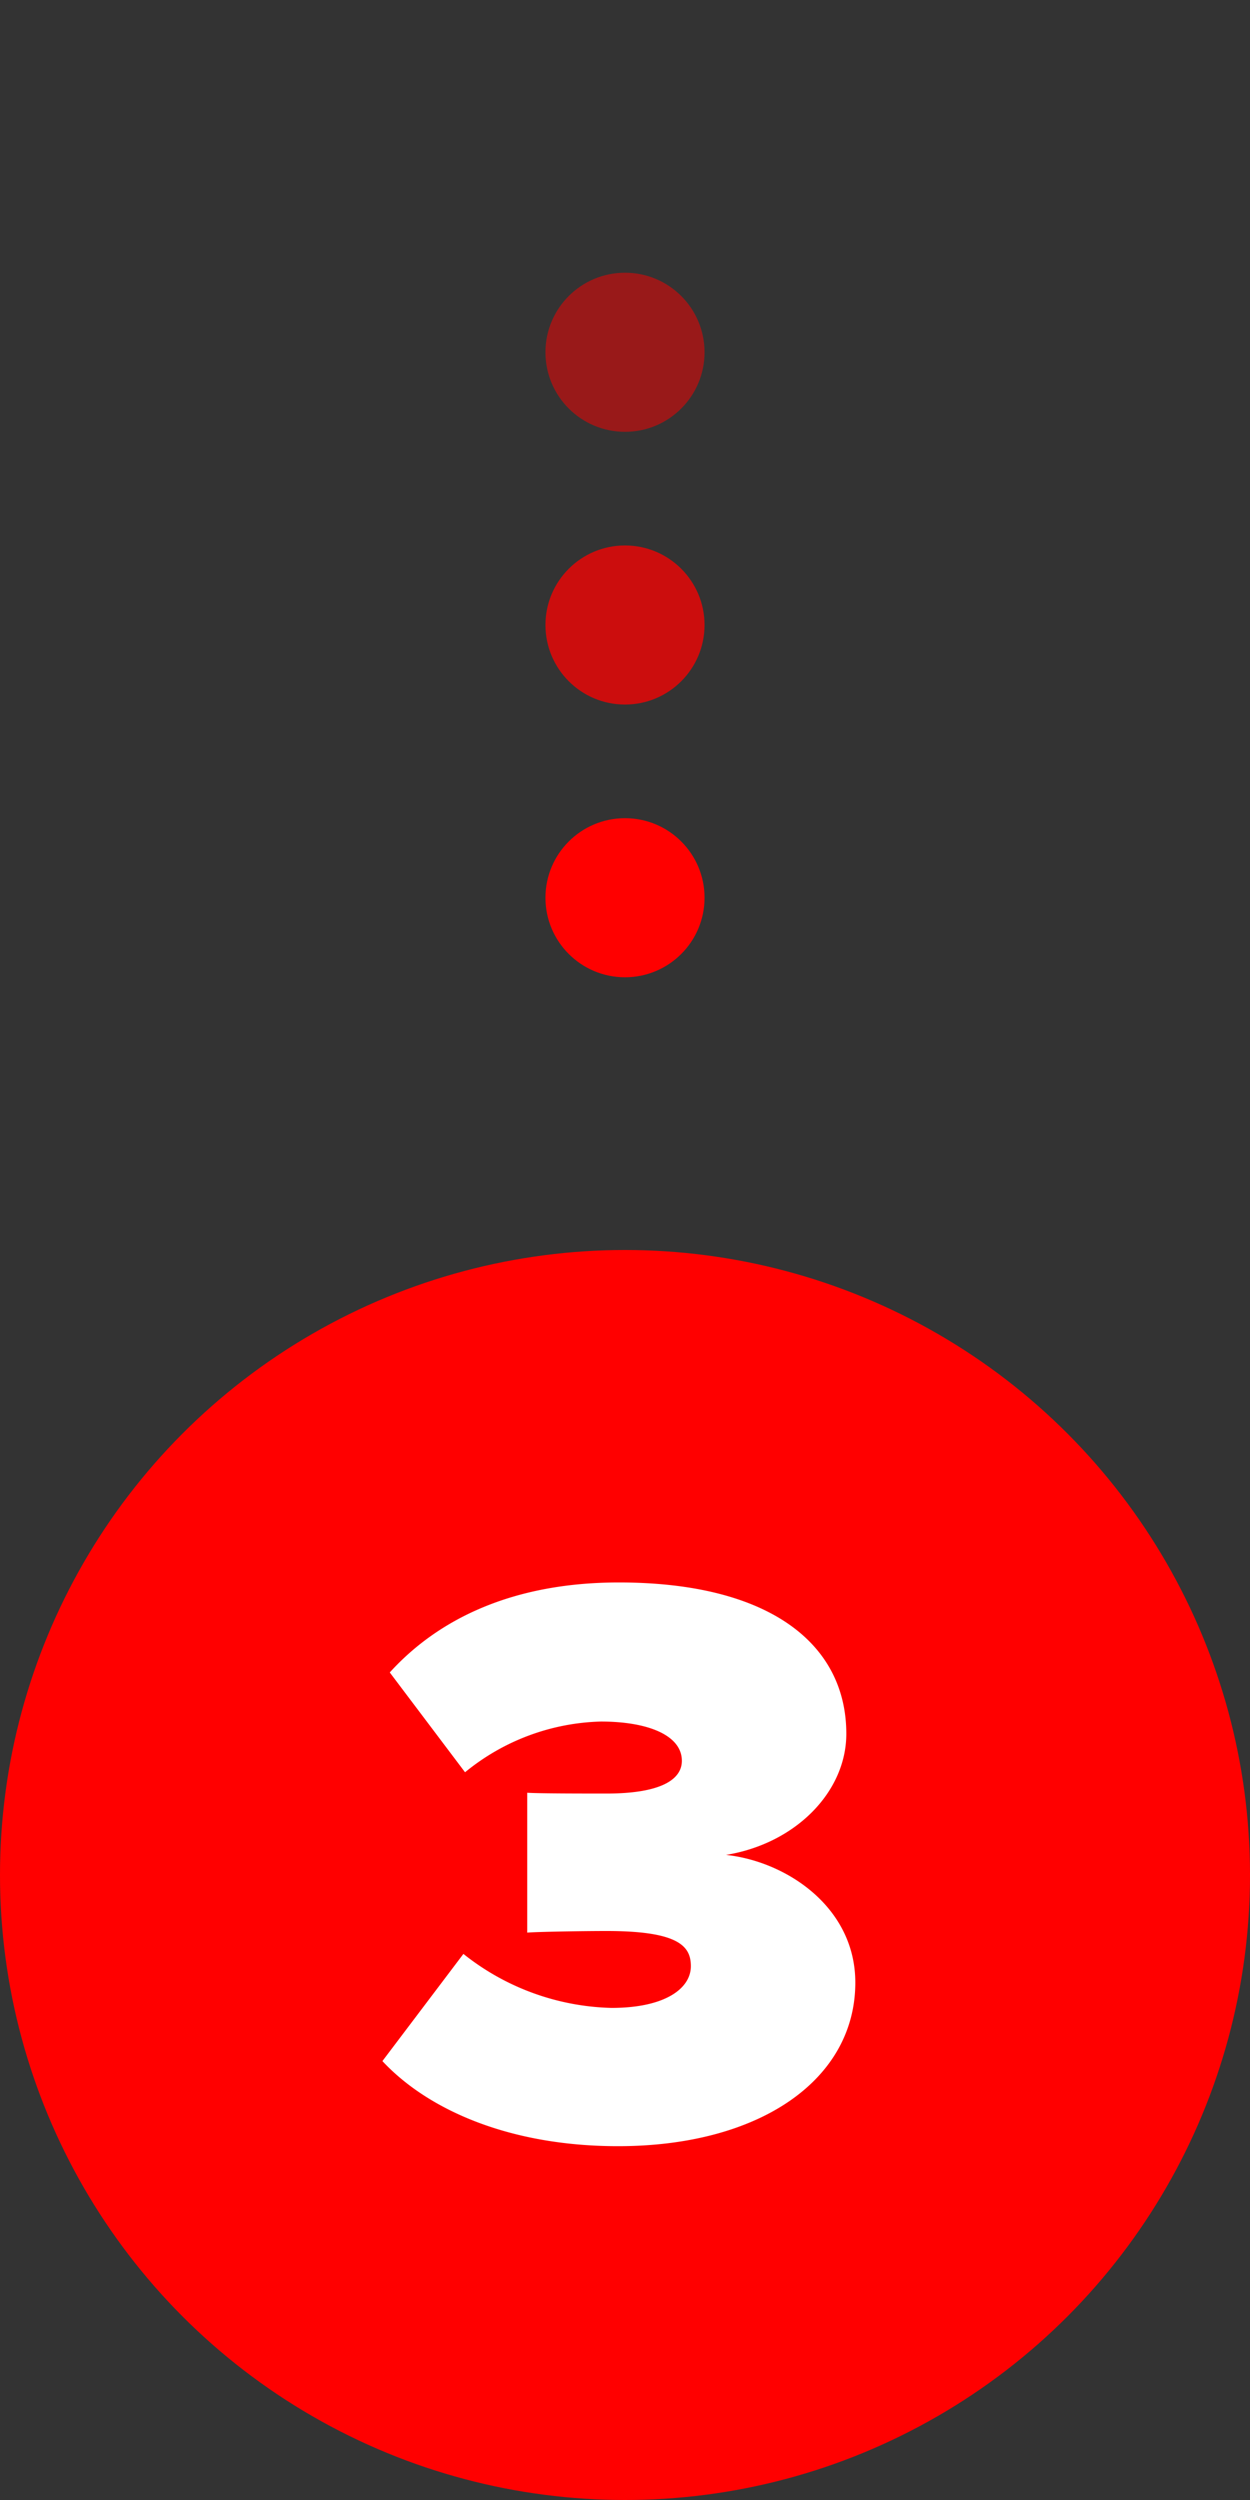 <svg xmlns="http://www.w3.org/2000/svg" xmlns:xlink="http://www.w3.org/1999/xlink" width="55" height="110" viewBox="0 0 55 110"><rect x="0" y="0" width="55" height="110" fill="#333333" stroke="none"/><defs><clipPath id="a"><rect width="55" height="55" transform="translate(816 1796)" fill="#fff"/></clipPath></defs><g transform="translate(-693 -2540)"><g transform="translate(433 536)"><circle cx="27.5" cy="27.5" r="27.5" transform="translate(260 2059)" fill="red"/><path d="M-7.11-8.028l-3.564,4.716C-8.658-1.152-5.058.432-.306.432c6.228,0,10.44-2.916,10.44-7.2,0-3.312-3.024-5.328-5.688-5.616,3.06-.5,5.292-2.772,5.292-5.328,0-3.96-3.384-6.66-10.008-6.66-4.68,0-7.956,1.62-10.08,3.96l3.312,4.392a9.817,9.817,0,0,1,5.976-2.232c2.088,0,3.564.612,3.564,1.728,0,.864-1.008,1.44-3.312,1.44-.864,0-3.024,0-3.492-.036v6.156C-3.942-9-1.854-9.036-.81-9.036c3.2,0,3.708.684,3.708,1.548,0,.972-1.116,1.836-3.492,1.836A10.864,10.864,0,0,1-7.11-8.028Z" transform="translate(287.5 2098)" fill="#fff"/></g><g transform="translate(-123 744)"><g clip-path="url(#a)"><circle cx="3.5" cy="3.5" r="3.5" transform="translate(840 1808)" fill="red" opacity="0.5"/><circle cx="3.5" cy="3.5" r="3.5" transform="translate(840 1820)" fill="red" opacity="0.75"/><circle cx="3.5" cy="3.5" r="3.5" transform="translate(840 1832)" fill="red"/></g></g></g></svg>